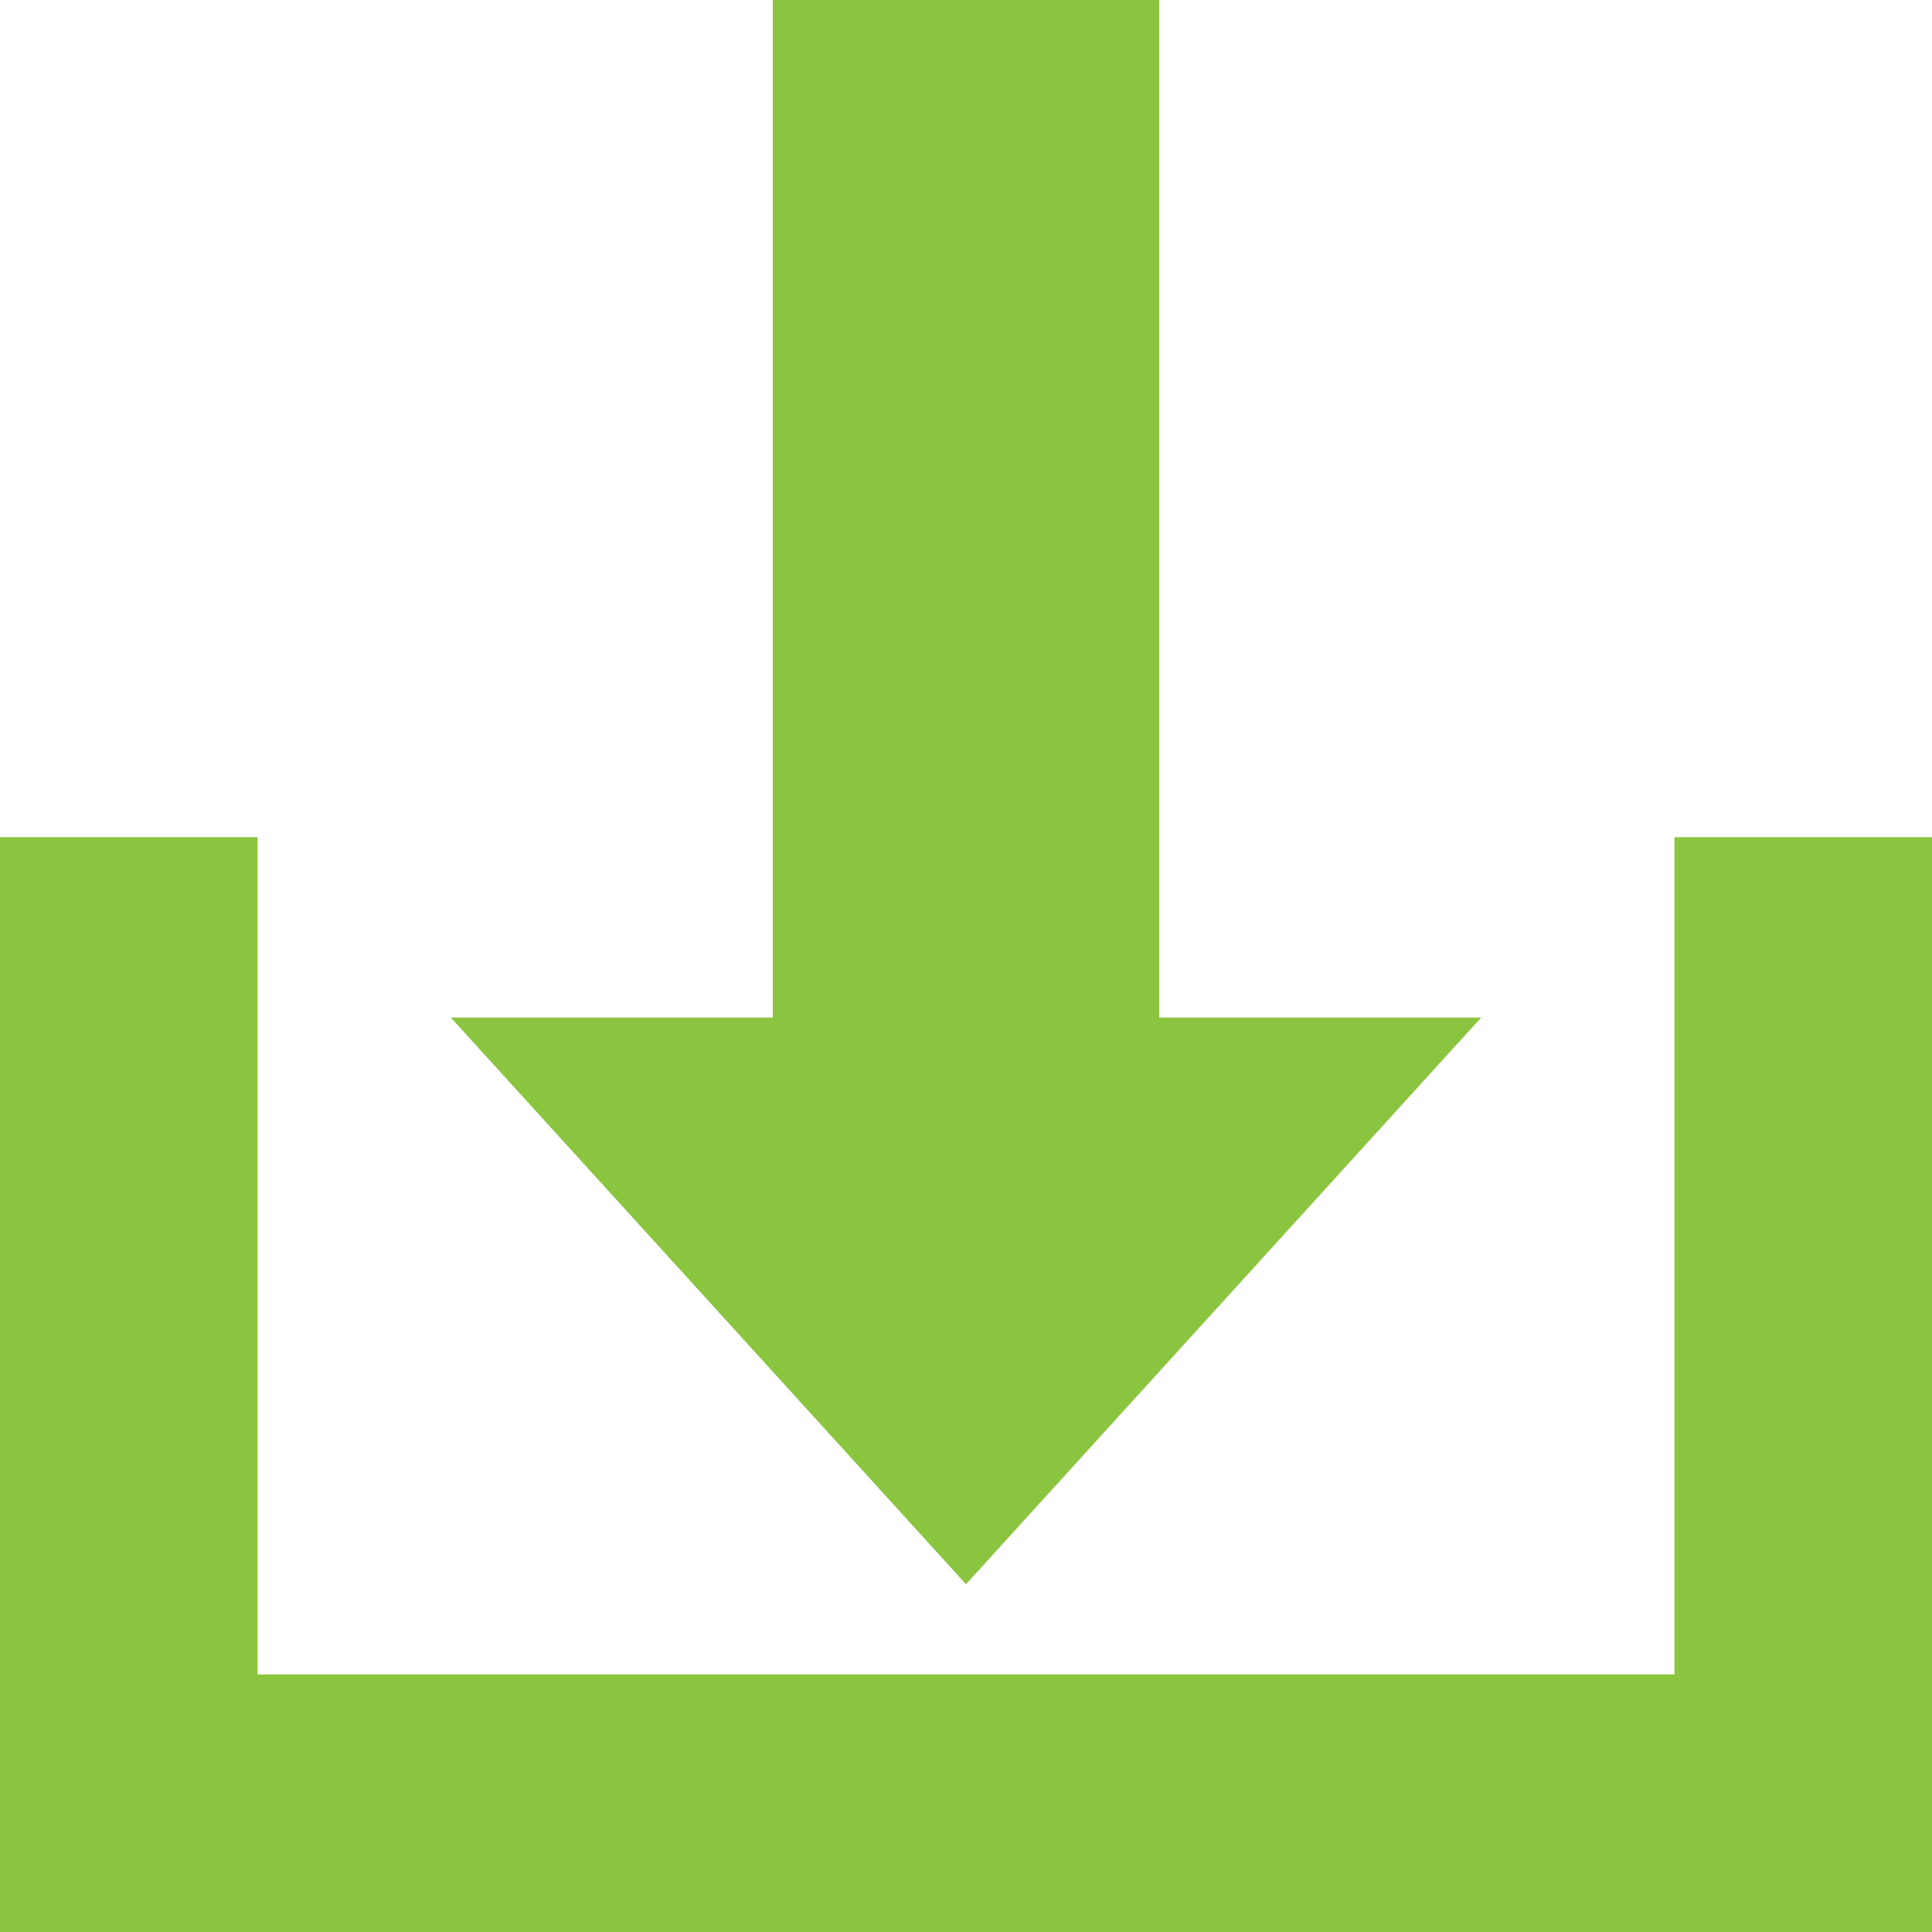 <?xml version="1.0" encoding="UTF-8"?>
<svg width="150px" height="150px" viewBox="0 0 150 150" version="1.1" xmlns="http://www.w3.org/2000/svg" xmlns:xlink="http://www.w3.org/1999/xlink">
    <!-- Generator: Sketch 53.2 (72643) - https://sketchapp.com -->
    <title>Download</title>
    <desc>Created with Sketch.</desc>
    <g id="Download" stroke="none" stroke-width="1" fill="none" fill-rule="evenodd">
        <path d="M60,79 L60,0 L90,0 L90,79 L115,79 L75,123 L35,79 L60,79 Z" id="Combined-Shape" fill="#8BC53F"></path>
        <path d="M20,130 L130,130 L130,65 L150,65 L150,130 L150,150 L0,150 L0,130 L0,65 L20,65 L20,130 Z" id="Combined-Shape" fill="#8BC53F"></path>
    </g>
</svg>